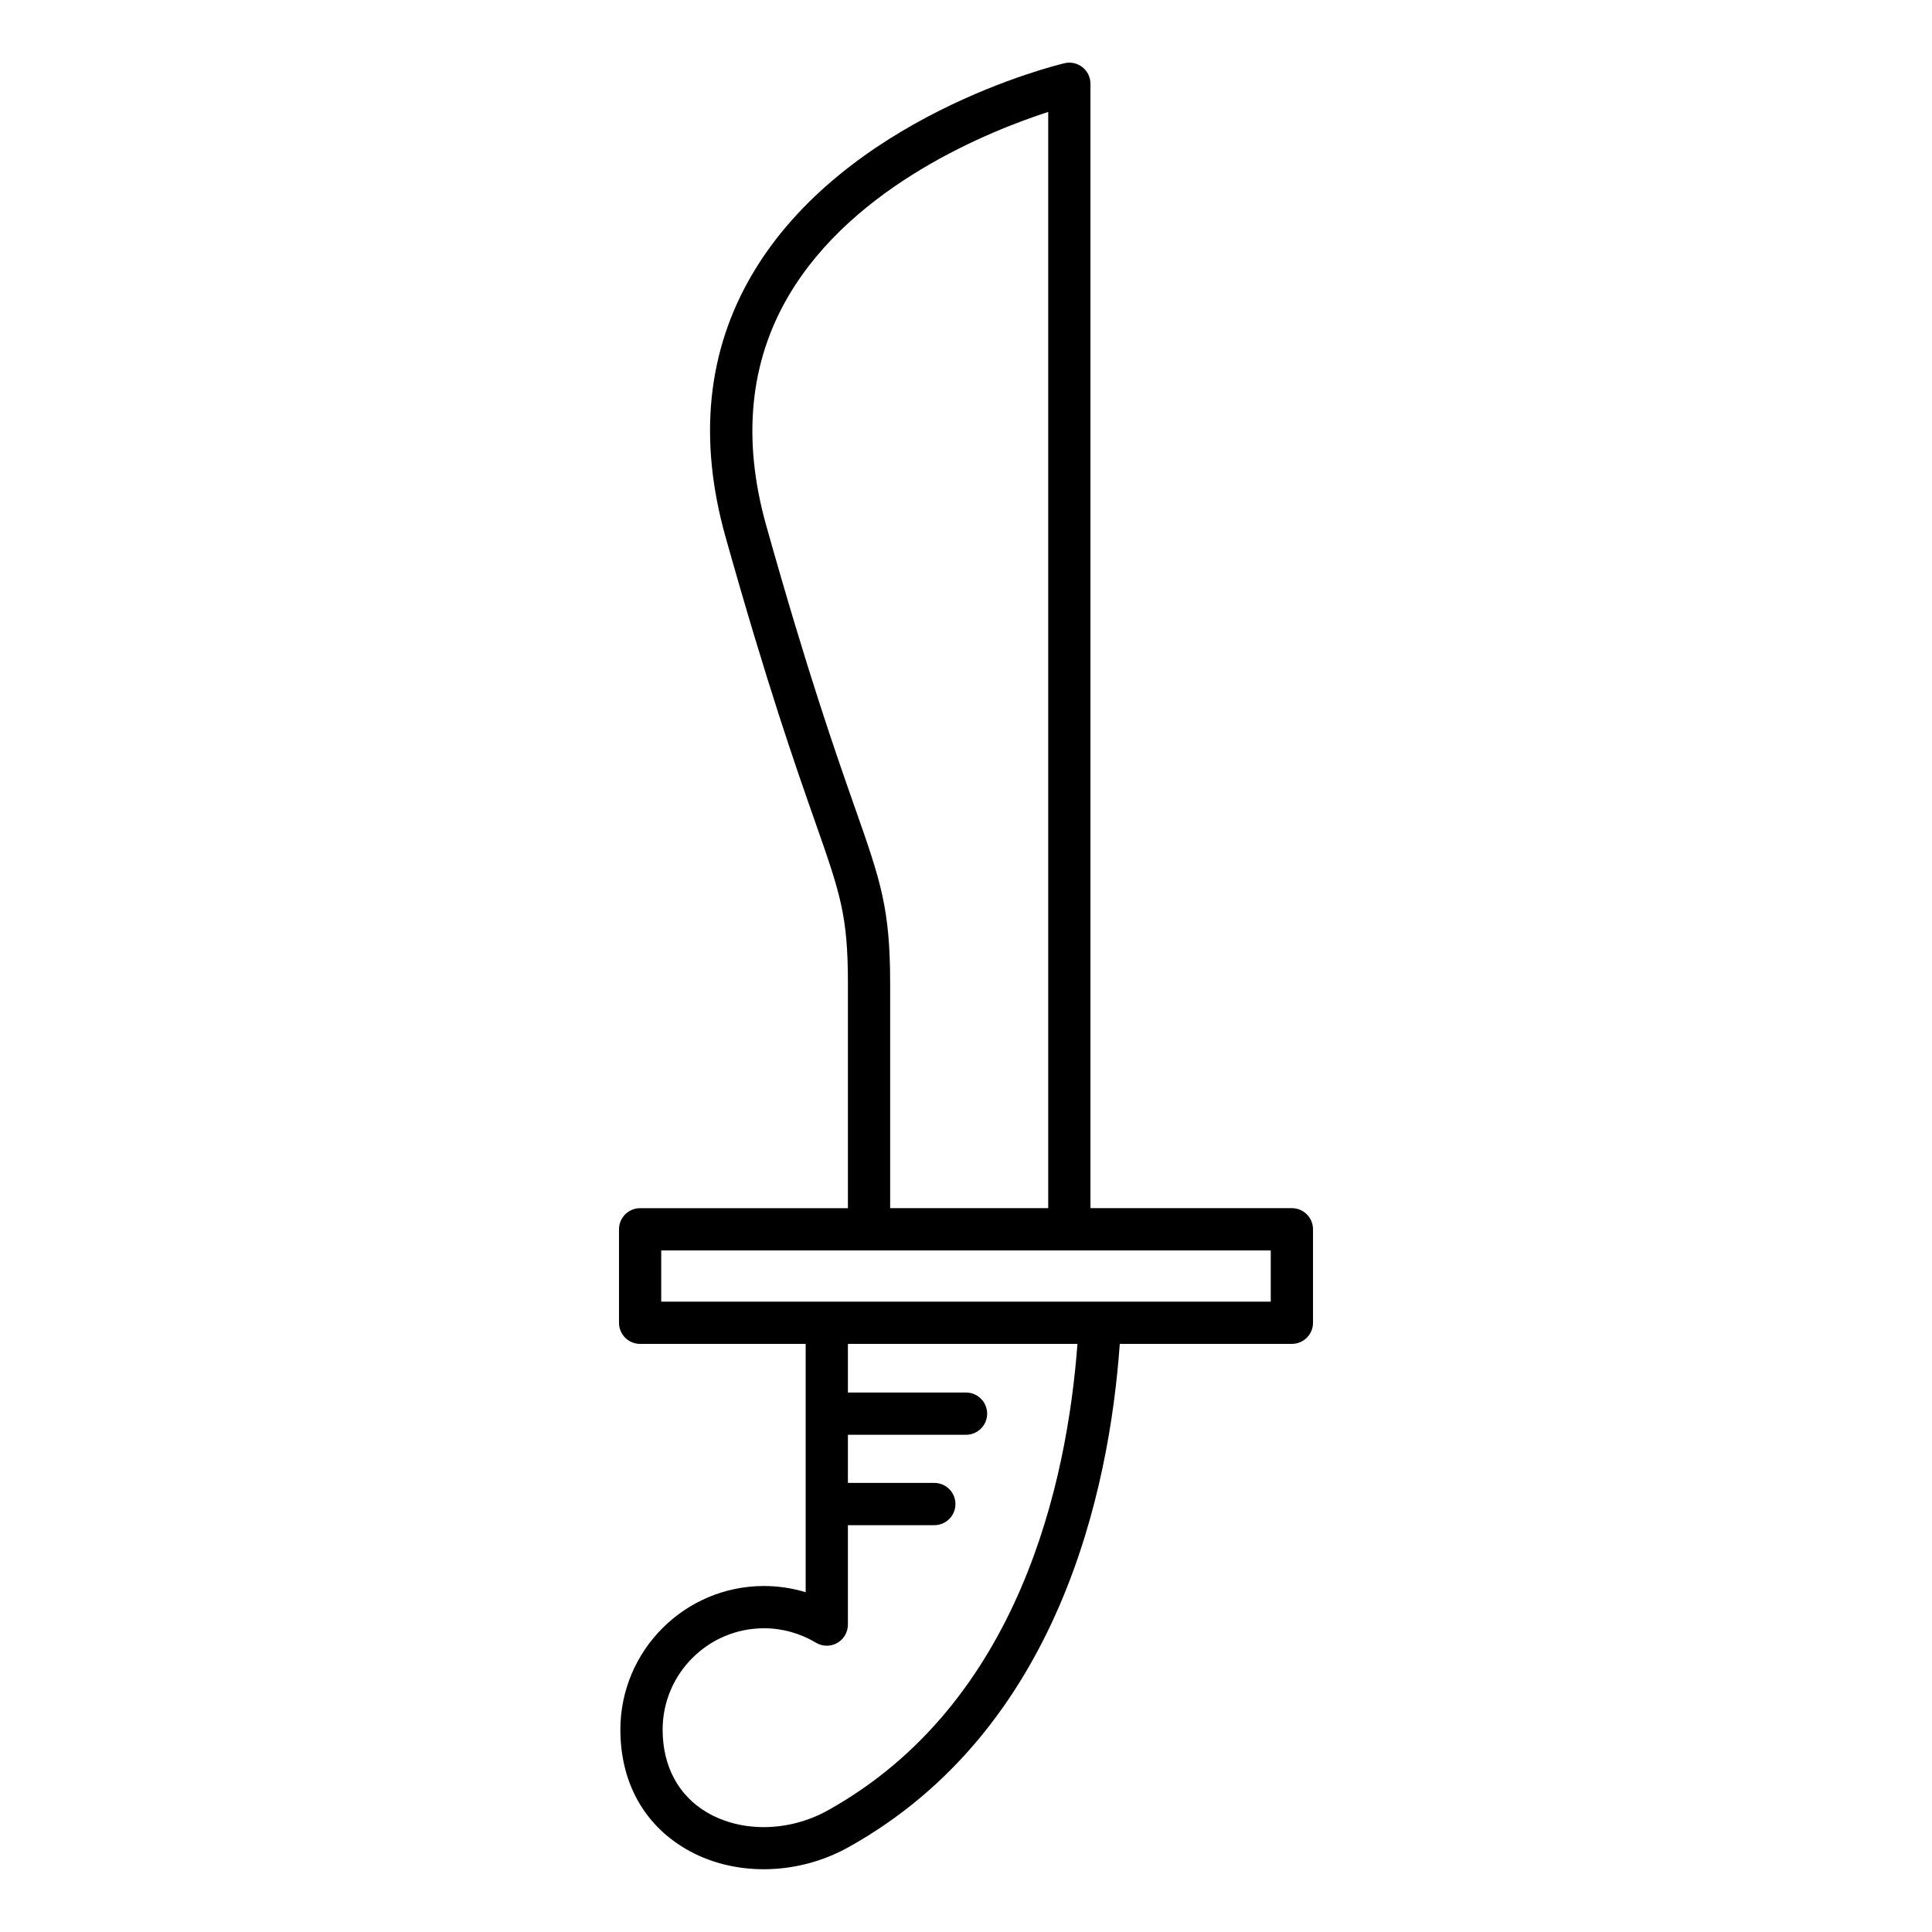 <?xml version="1.0" encoding="UTF-8"?>
<!-- Uploaded to: ICON Repo, www.iconrepo.com, Generator: ICON Repo Mixer Tools -->
<svg fill="#000000" width="800px" height="800px" version="1.1" viewBox="144 144 512 512" xmlns="http://www.w3.org/2000/svg">
 <path d="m313.64 464.18c-3.094 0-5.598 2.504-5.598 5.598v24.773c0 3.094 2.504 5.598 5.598 5.598h43.871v65.809c-3.57-1.09-7.285-1.652-11.039-1.652-20.988 0-38.066 17.078-38.066 38.066 0 13.82 6.141 25.039 17.285 31.586 6.144 3.609 13.344 5.41 20.703 5.41 7.66 0 15.488-1.953 22.469-5.844 55.793-31.09 69.141-94.762 71.891-133.38h45.609c3.094 0 5.598-2.504 5.598-5.598v-24.773c0-3.094-2.504-5.598-5.598-5.598h-53.379v-297.97c0-1.711-0.781-3.328-2.125-4.391-1.344-1.066-3.098-1.461-4.762-1.055-2.371 0.559-58.18 14.203-82.73 55.895-11.973 20.324-14.359 43.738-7.106 69.586 11.082 39.477 18.707 61.188 23.754 75.555 6.676 19.012 8.691 24.754 8.691 42.871v59.516zm49.777 159.57c-10.289 5.734-22.867 5.953-32.055 0.559-7.582-4.457-11.758-12.246-11.758-21.934 0-14.816 12.055-26.867 26.867-26.867 4.82 0 9.578 1.324 13.758 3.828 1.723 1.039 3.883 1.066 5.637 0.07 1.754-0.996 2.836-2.856 2.836-4.871v-26.344l22.902-0.004c3.094 0 5.598-2.504 5.598-5.598s-2.504-5.598-5.598-5.598h-22.898v-12.758h31.297c3.094 0 5.598-2.504 5.598-5.598s-2.504-5.598-5.598-5.598h-31.297v-12.887h60.828c-2.707 36.328-15.262 95.258-66.117 123.6zm-16.375-340.54c-6.394-22.773-4.394-43.242 5.949-60.828 17.297-29.434 53.617-43.805 68.797-48.715v290.51h-41.887v-59.516c0-20.031-2.535-27.258-9.328-46.582-4.996-14.227-12.551-35.734-23.531-74.871zm133.72 192.17v13.578h-161.53v-13.578z"/>
</svg>